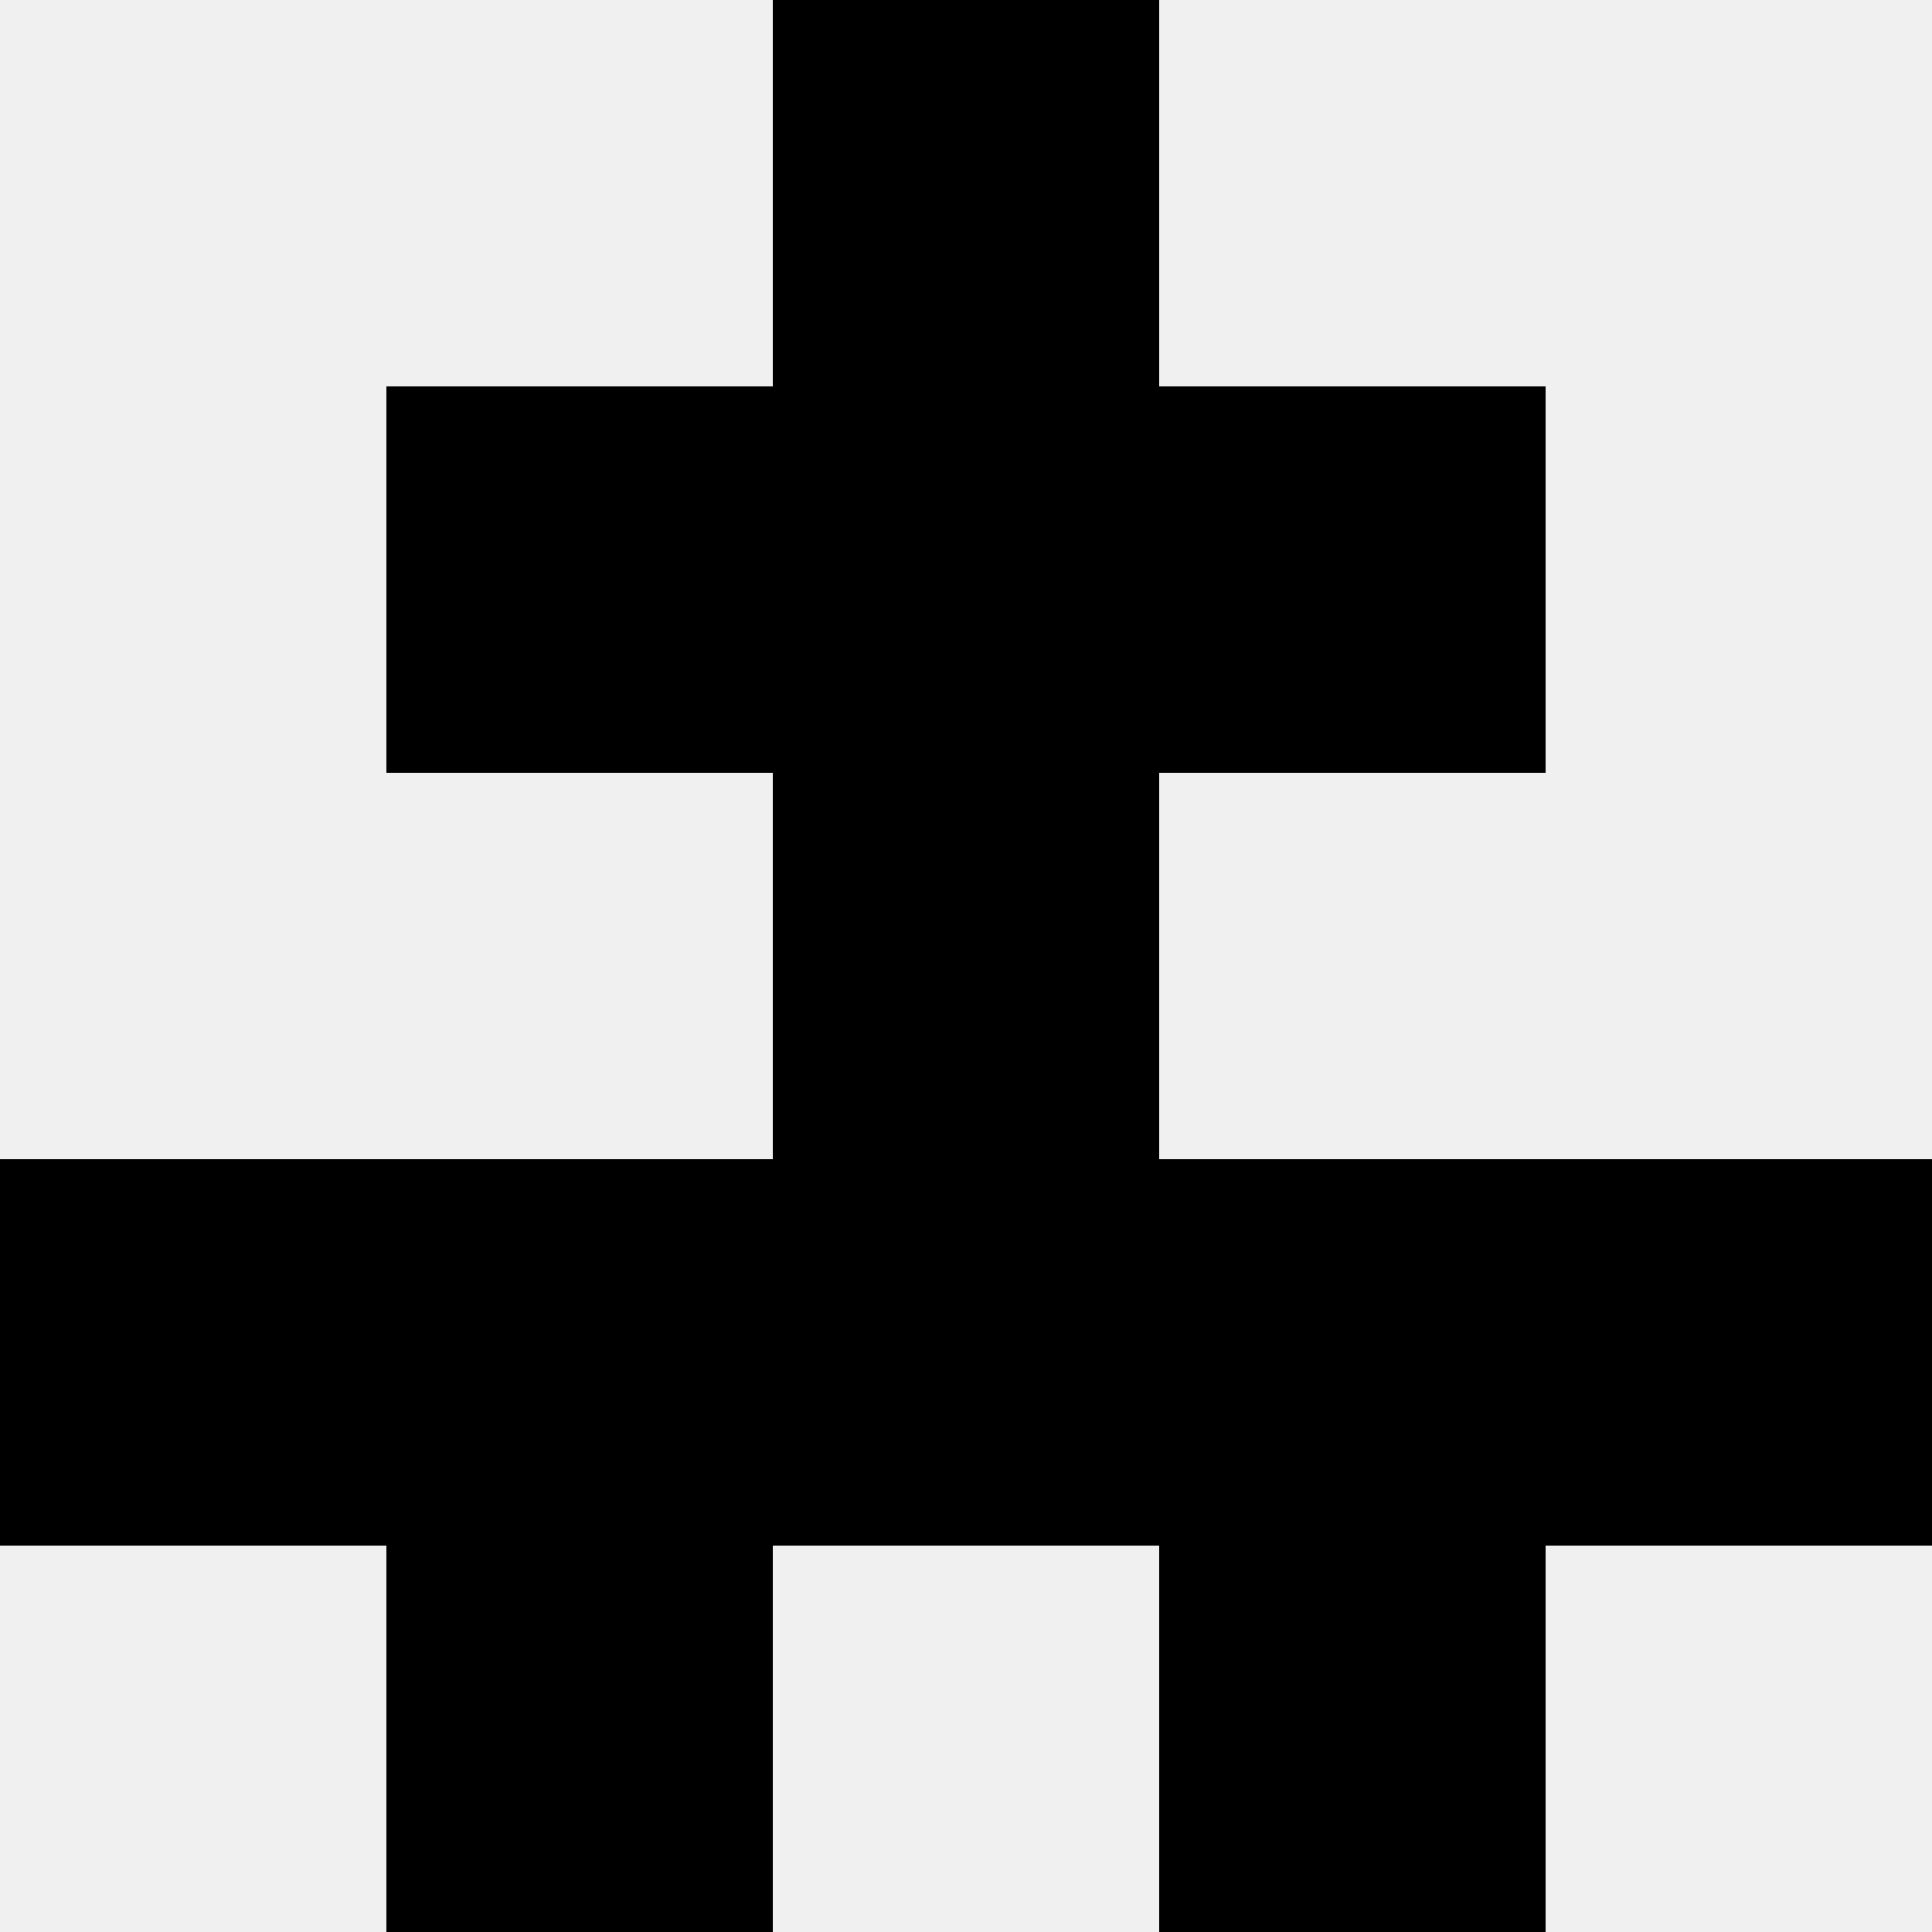 <svg width='80' height='80' xmlns='http://www.w3.org/2000/svg'><rect width='100%' height='100%' fill='#f0f0f0'/><rect x='32' y='0' width='16' height='16' fill='hsl(59, 70%, 50%)' /><rect x='32' y='0' width='16' height='16' fill='hsl(59, 70%, 50%)' /><rect x='16' y='16' width='16' height='16' fill='hsl(59, 70%, 50%)' /><rect x='48' y='16' width='16' height='16' fill='hsl(59, 70%, 50%)' /><rect x='32' y='16' width='16' height='16' fill='hsl(59, 70%, 50%)' /><rect x='32' y='16' width='16' height='16' fill='hsl(59, 70%, 50%)' /><rect x='32' y='32' width='16' height='16' fill='hsl(59, 70%, 50%)' /><rect x='32' y='32' width='16' height='16' fill='hsl(59, 70%, 50%)' /><rect x='0' y='48' width='16' height='16' fill='hsl(59, 70%, 50%)' /><rect x='64' y='48' width='16' height='16' fill='hsl(59, 70%, 50%)' /><rect x='16' y='48' width='16' height='16' fill='hsl(59, 70%, 50%)' /><rect x='48' y='48' width='16' height='16' fill='hsl(59, 70%, 50%)' /><rect x='32' y='48' width='16' height='16' fill='hsl(59, 70%, 50%)' /><rect x='32' y='48' width='16' height='16' fill='hsl(59, 70%, 50%)' /><rect x='16' y='64' width='16' height='16' fill='hsl(59, 70%, 50%)' /><rect x='48' y='64' width='16' height='16' fill='hsl(59, 70%, 50%)' /></svg>